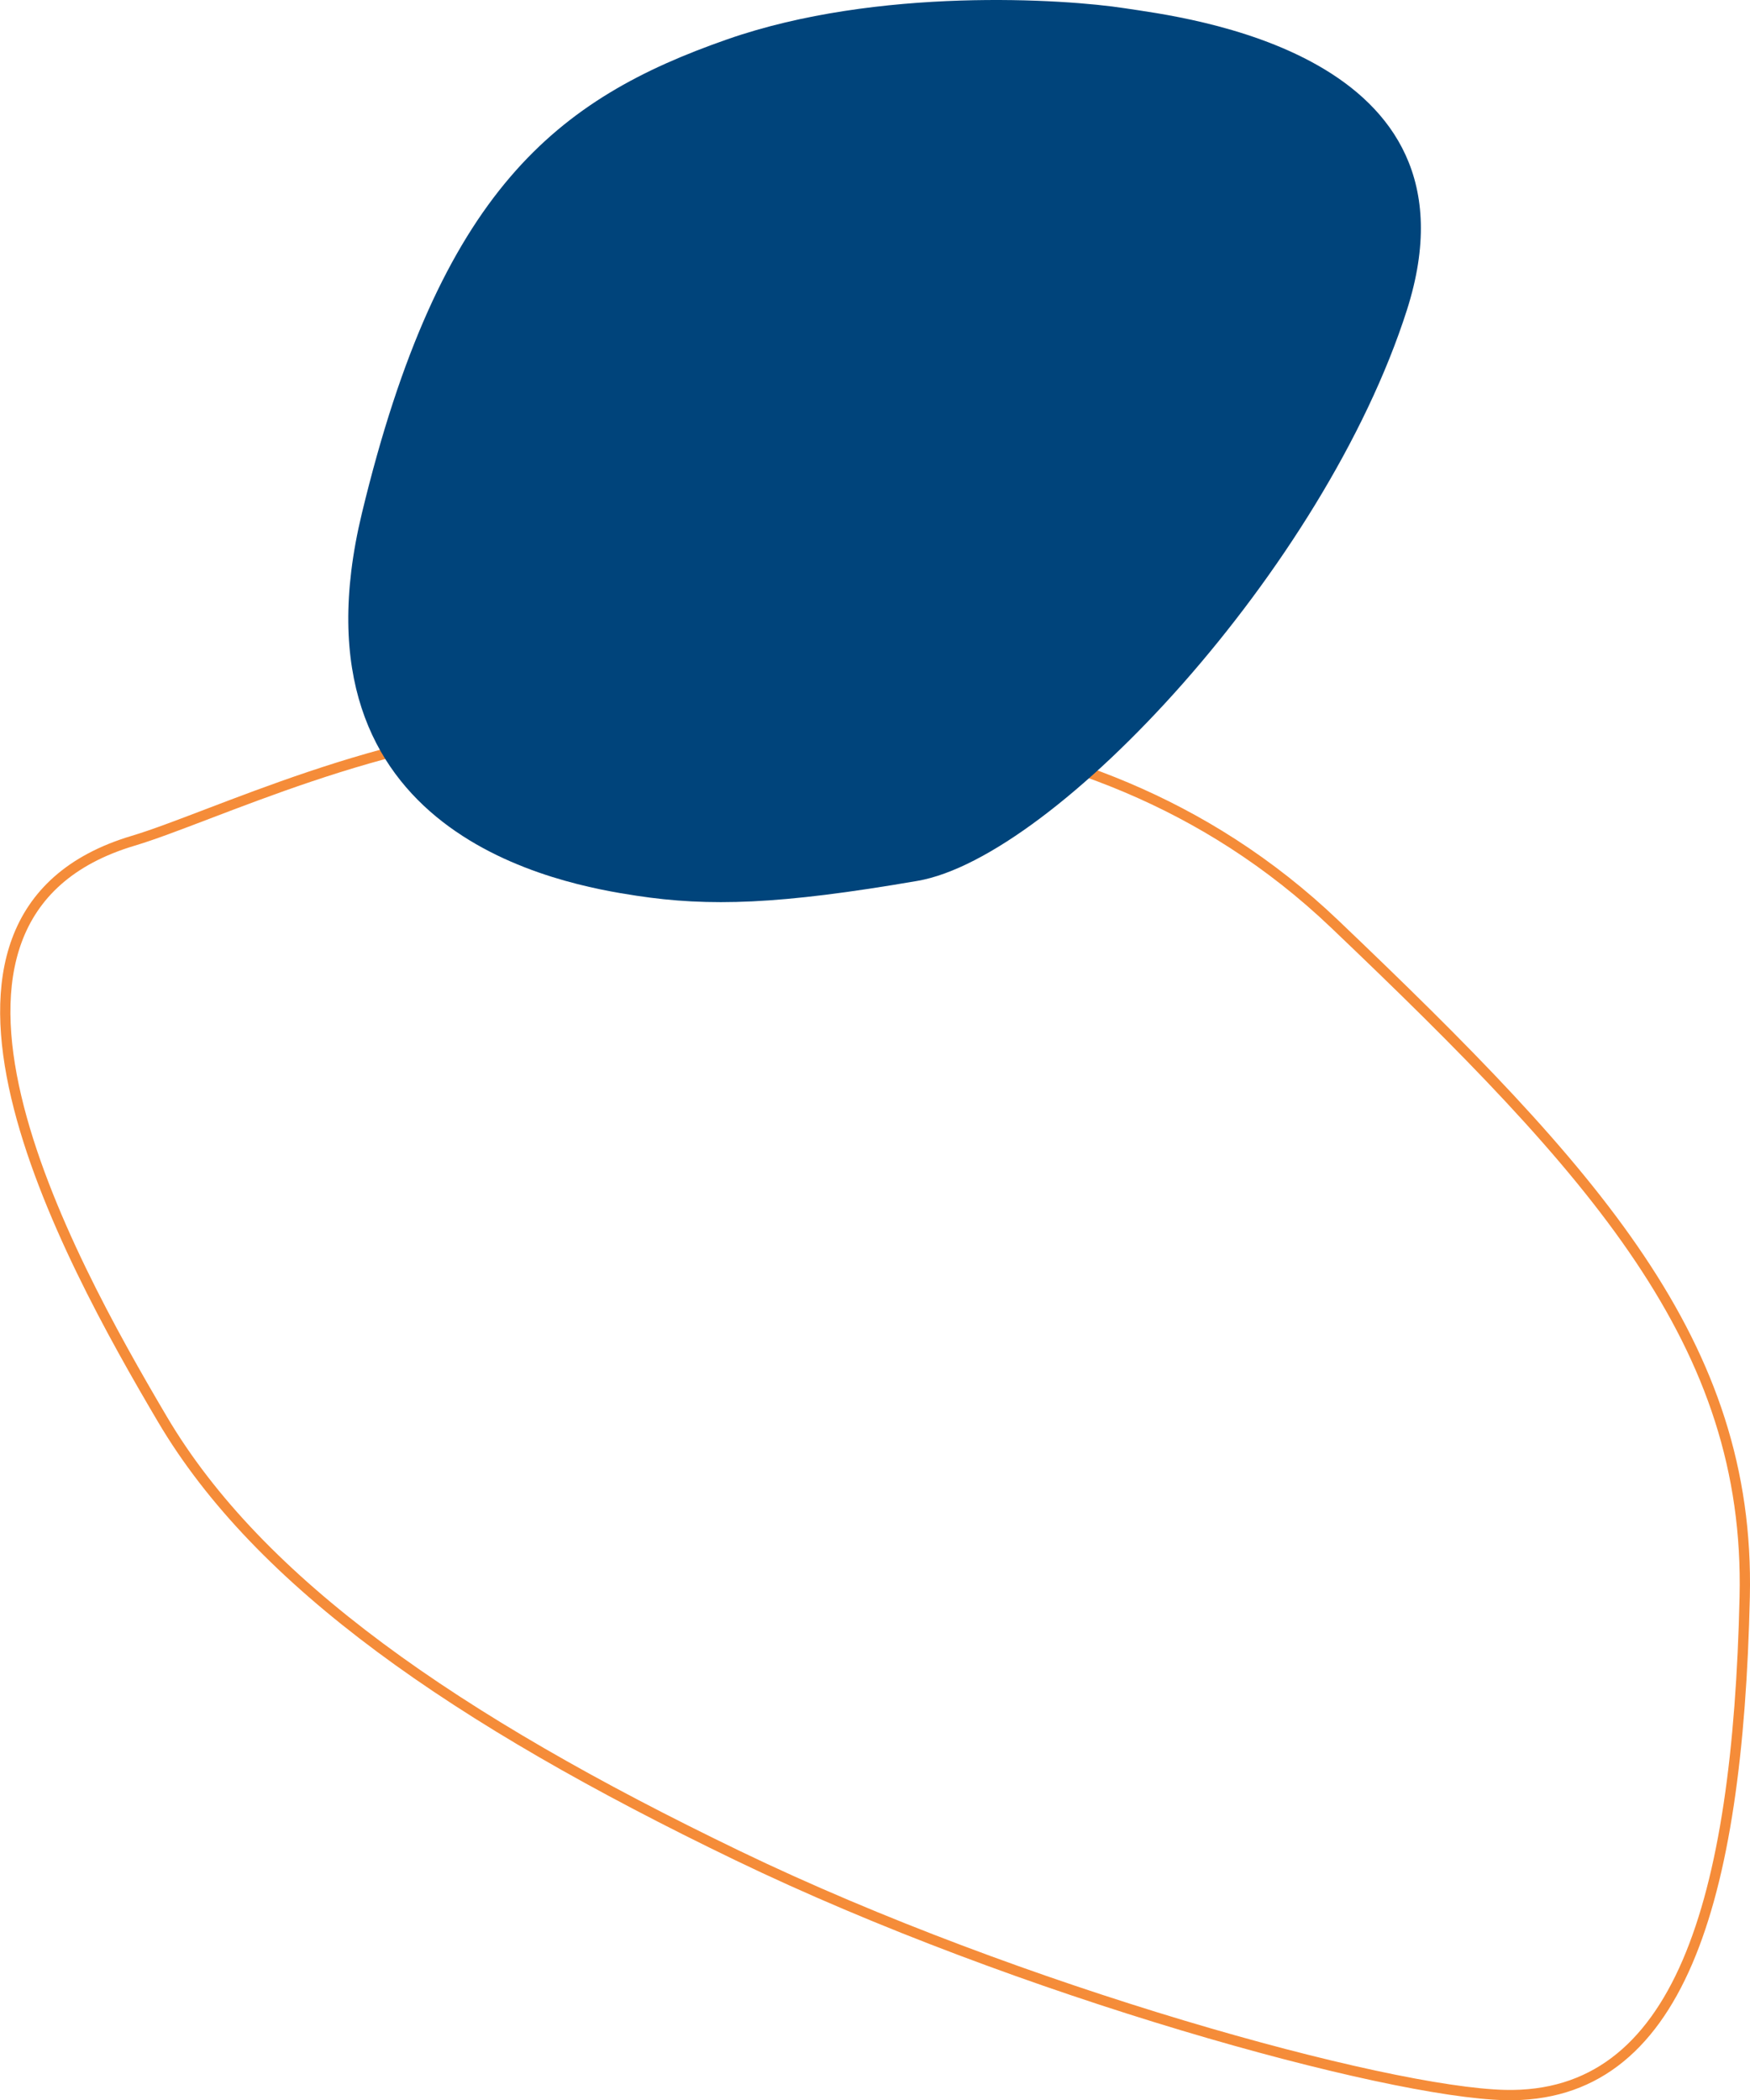 <svg xmlns="http://www.w3.org/2000/svg" width="510.626" height="612.818" viewBox="0 0 510.626 612.818">
  <g id="Group_438" data-name="Group 438" transform="translate(1.539)">
    <path id="Path_120" data-name="Path 120" d="M1457.213,5285.89c-34.687-.8-141.43-30.062-223.963-69.887s-139.589-79.535-167.806-127.361-82.605-146.618-8.49-168.731c22.75-6.788,73.814-32.042,123.149-33.3s151.228-15.1,227.457,57.617,121.3,122.283,119.613,196.288C1525.142,5229.8,1507.9,5287.057,1457.213,5285.89Z" transform="translate(-1019.628 -4674.589)" fill="none" stroke="#f58c39" stroke-miterlimit="10" stroke-width="3"/>
    <path id="Path_121" data-name="Path 121" d="M1317.7,4737.122c16.572,2.57,106.359,12.688,82.273,88.056s-102.559,159.634-142.813,166.562-60.774,7.566-82.056,4.32-102.811-17.124-80.05-111.589,57.011-120.988,106.677-138.311C1245.593,4730.863,1300.049,4734.385,1317.7,4737.122Z" transform="translate(-990.997 -4734.71)" fill="#00447b"/>
  </g>
</svg>
